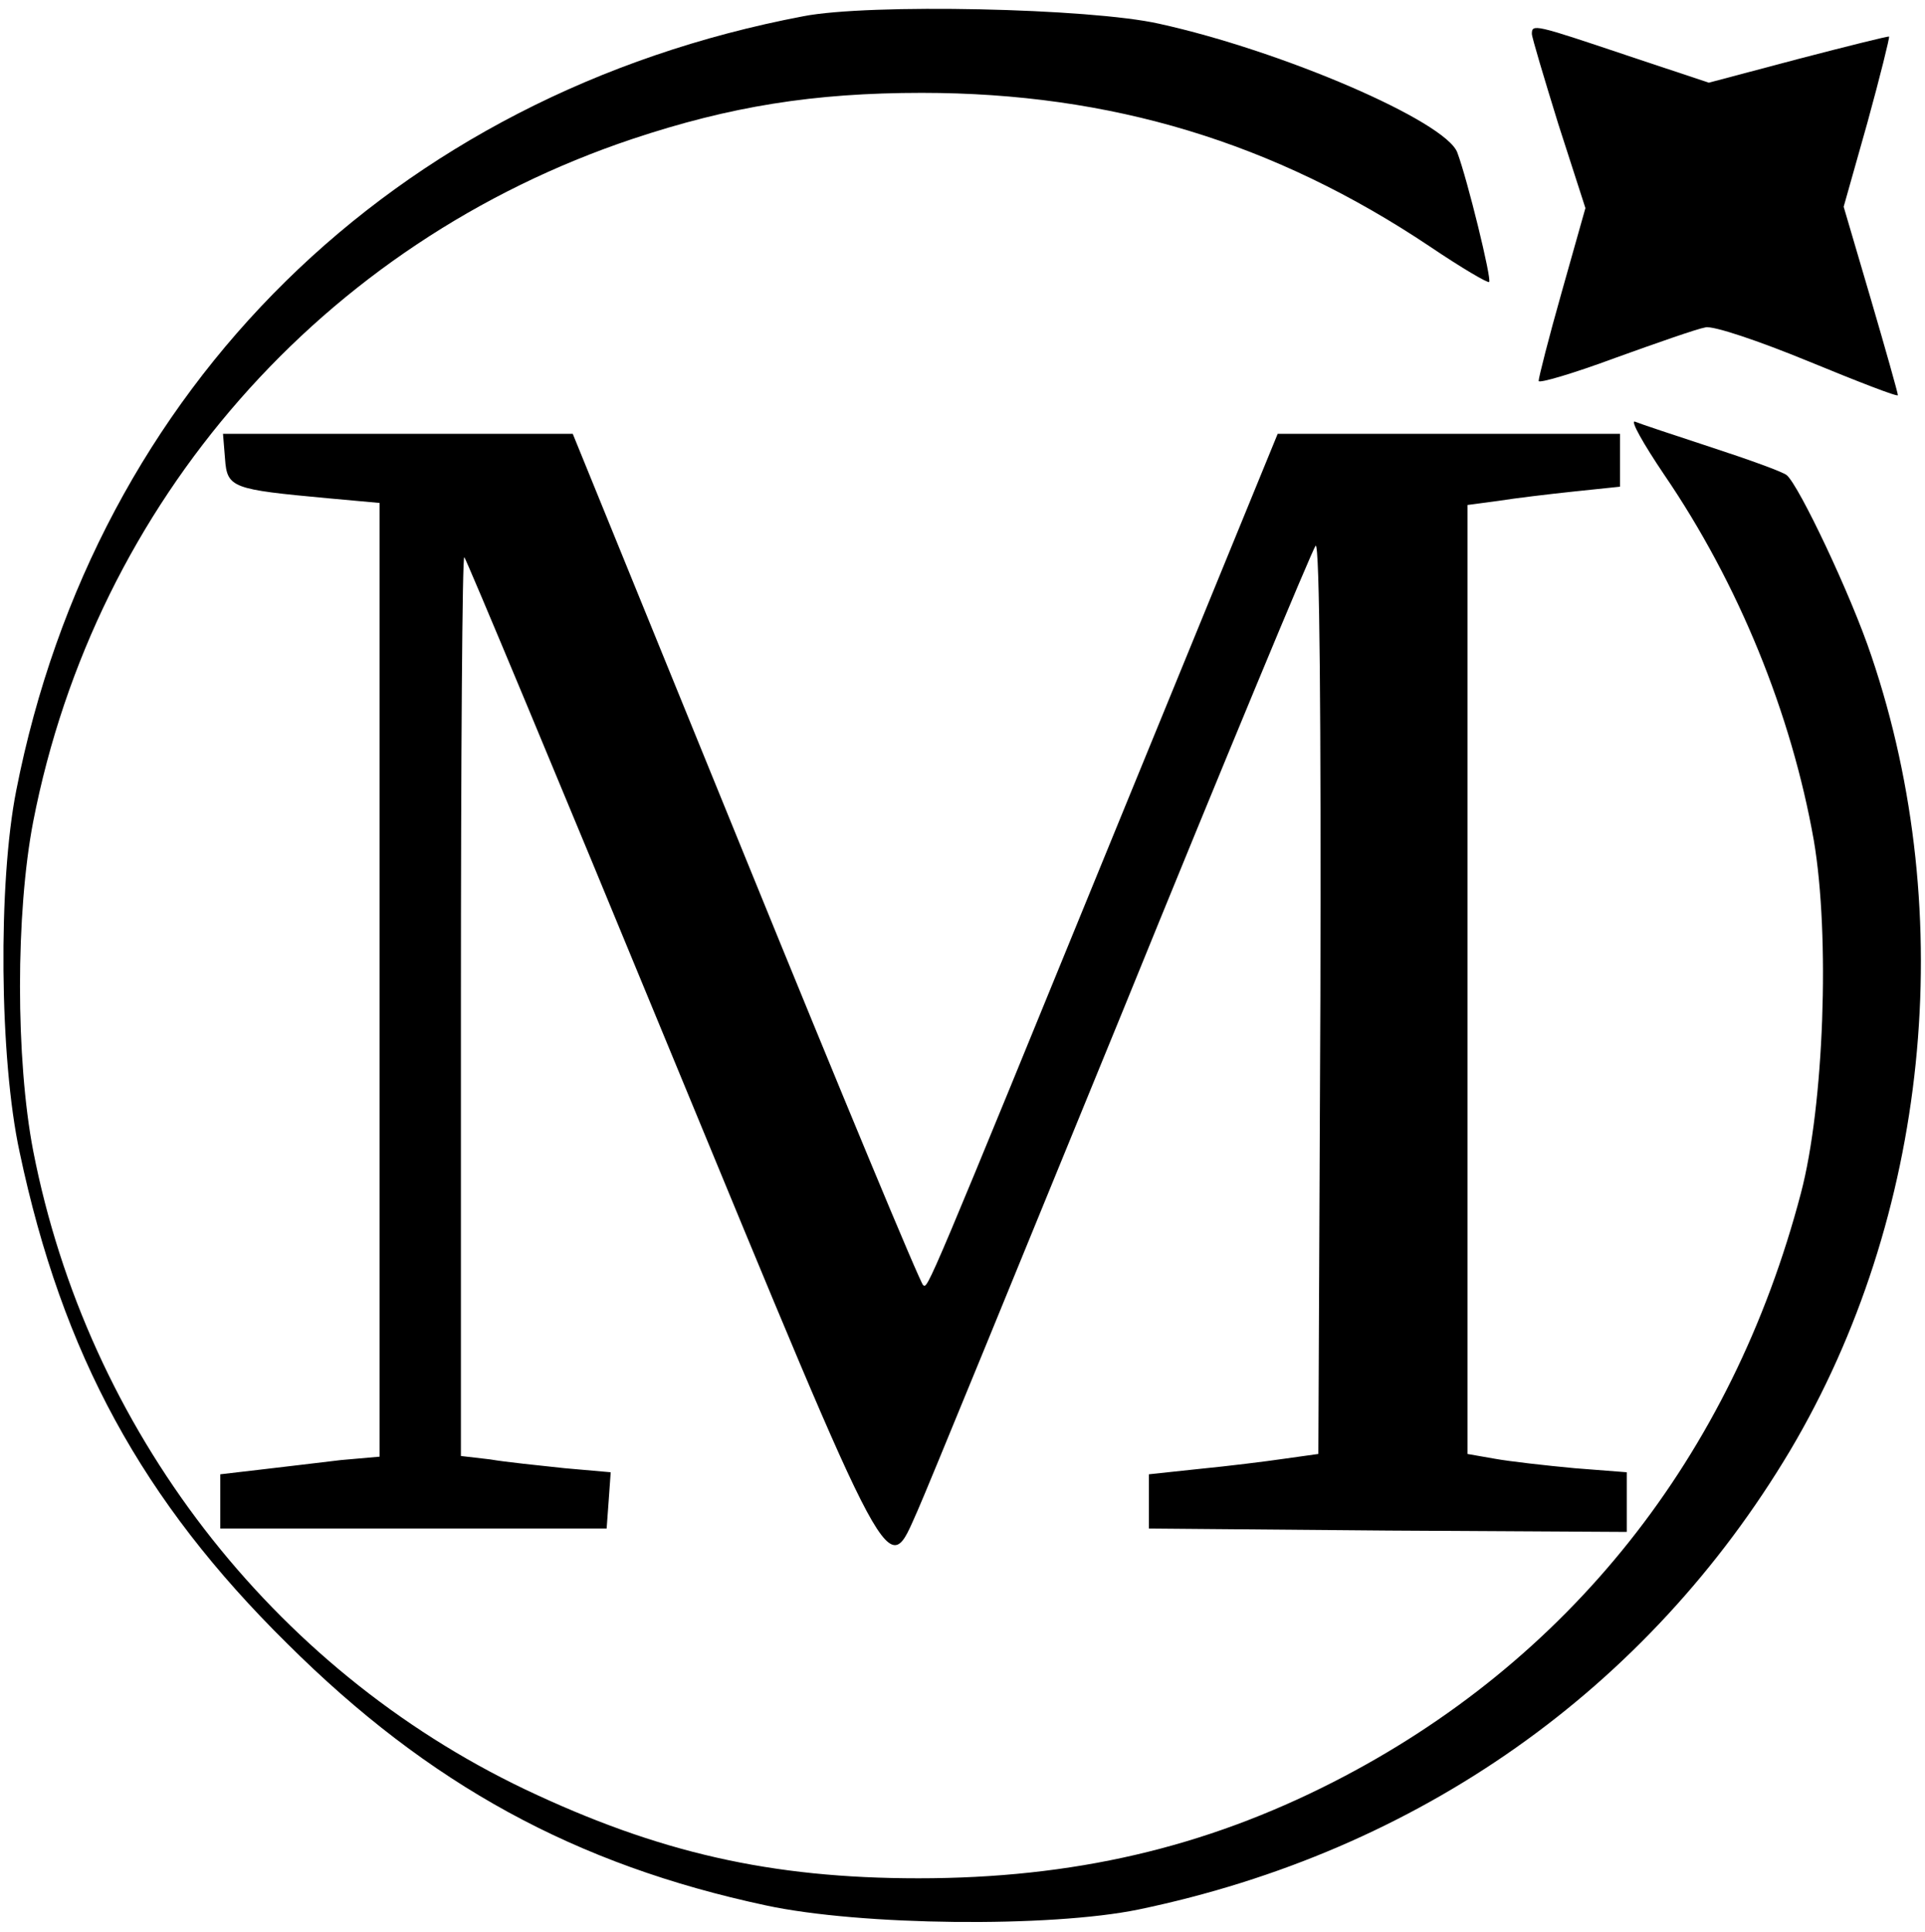 <?xml version="1.0" encoding="UTF-8" standalone="no"?> <svg xmlns="http://www.w3.org/2000/svg" version="1.0" width="284pt" height="285pt" viewBox="0 0 284 285" preserveAspectRatio="xMidYMid meet"><g transform="translate(0,285) scale(0.1,-0.1)" fill="#000000" stroke="none"><path d="M1185 2826 c-605 -115 -1044 -547 -1161 -1142 -27 -136 -25 -396 5 -534 63 -298 181 -514 395 -725 209 -208 425 -326 706 -386 139 -30 419 -33 550 -6 413 86 751 325 961 677 204 344 250 788 120 1172 -30 90 -107 252 -125 267 -6 5 -56 23 -111 41 -55 18 -106 35 -113 38 -7 2 12 -32 43 -78 110 -161 188 -353 221 -540 24 -141 15 -391 -19 -520 -102 -389 -343 -692 -690 -869 -190 -97 -384 -142 -612 -142 -218 0 -384 38 -580 131 -375 179 -646 532 -726 942 -26 135 -26 351 0 486 92 472 427 854 884 1007 144 48 267 68 427 68 279 0 520 -73 750 -227 46 -31 85 -54 87 -52 4 4 -32 151 -47 191 -17 46 -258 150 -440 190 -102 23 -428 30 -525 11z"></path><path d="M2260 2800 c0 -5 18 -65 39 -133 l40 -124 -35 -124 c-19 -67 -34 -126 -34 -131 0 -4 51 11 113 34 61 22 121 43 133 45 11 3 79 -20 152 -50 73 -30 132 -53 132 -50 0 3 -18 67 -40 142 l-40 136 35 124 c19 69 33 126 32 127 -1 1 -61 -14 -134 -33 l-132 -35 -123 41 c-134 45 -138 46 -138 31z"></path><path d="M332 2173 c3 -43 11 -45 151 -58 l77 -7 0 -703 0 -704 -57 -5 c-32 -4 -85 -10 -118 -14 l-60 -7 0 -40 0 -40 285 0 285 0 3 41 3 42 -68 6 c-37 4 -87 9 -110 13 l-43 5 0 666 c0 366 2 663 5 660 3 -3 140 -331 304 -729 332 -804 319 -780 365 -677 13 29 148 359 301 733 152 374 281 684 286 690 6 5 8 -259 7 -665 l-3 -675 -50 -7 c-27 -4 -84 -11 -125 -15 l-75 -8 0 -40 0 -40 353 -3 352 -2 0 44 0 44 -77 6 c-43 4 -96 10 -118 14 l-40 7 0 700 0 700 45 6 c25 4 75 10 113 14 l67 7 0 39 0 39 -253 0 -252 0 -224 -547 c-296 -724 -292 -714 -299 -709 -4 2 -122 286 -262 630 l-255 626 -258 0 -258 0 3 -37z"></path></g></svg> 